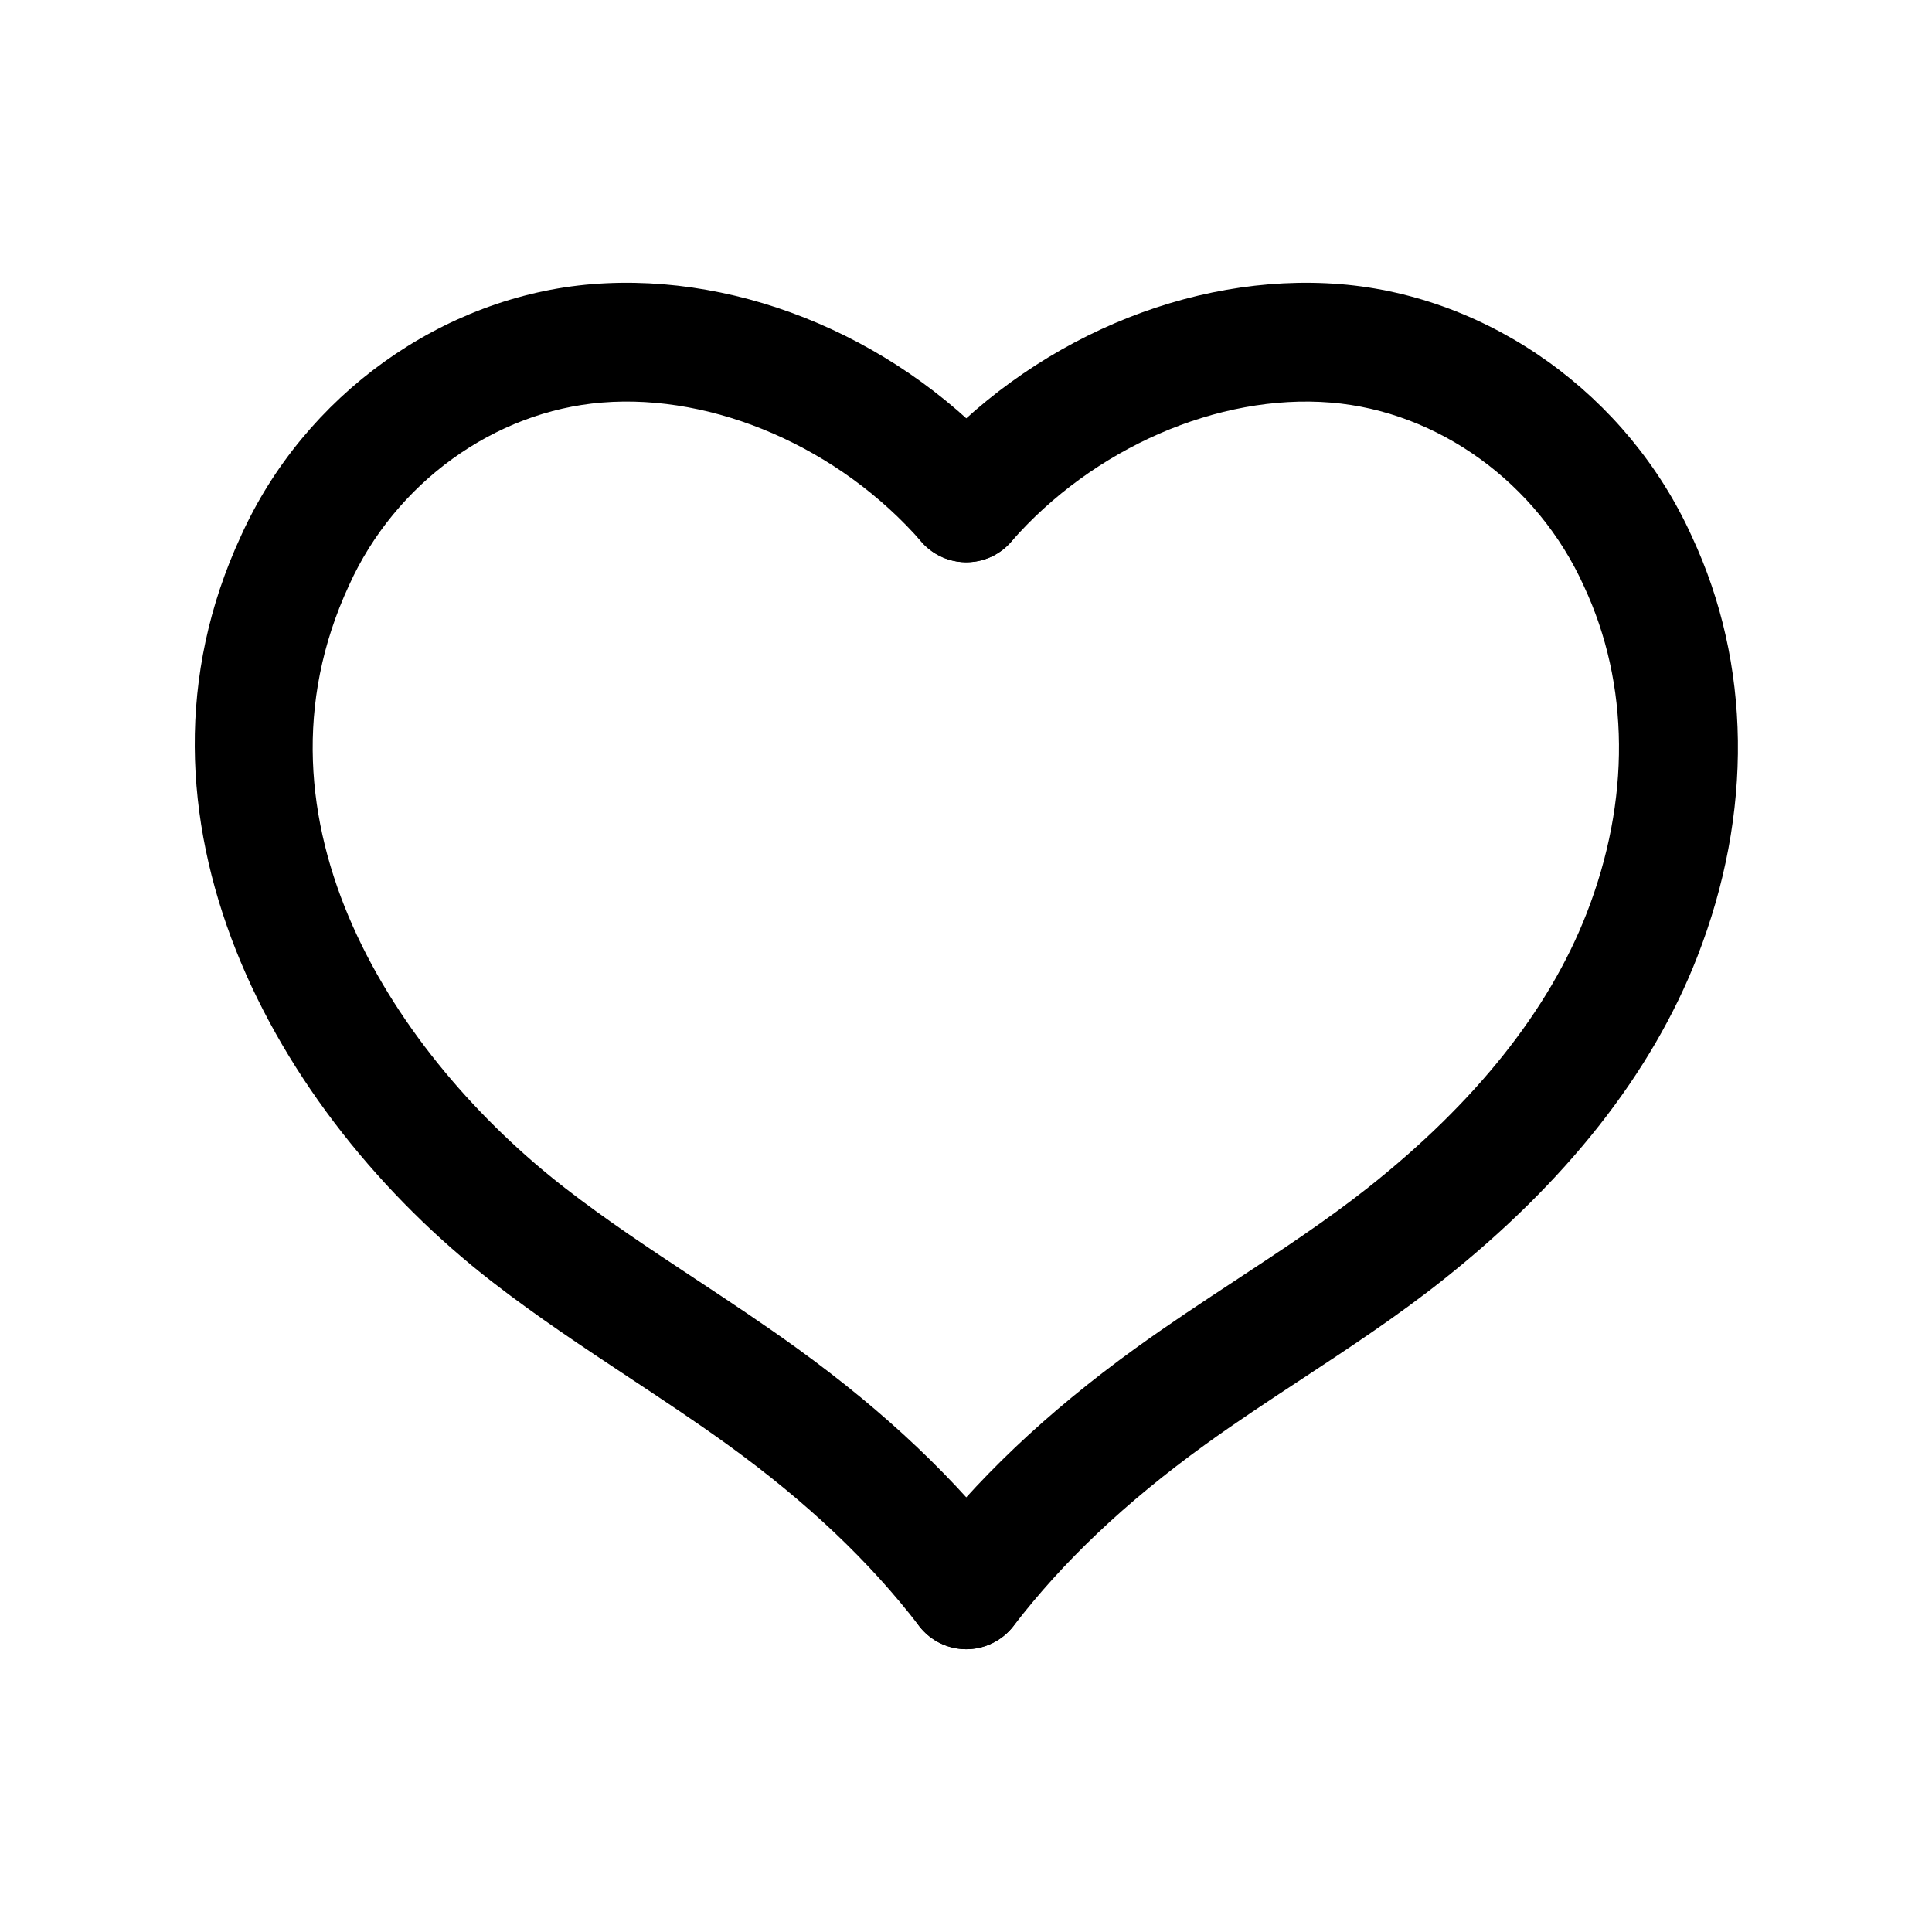 <?xml version="1.0" encoding="UTF-8"?>
<!-- Uploaded to: ICON Repo, www.svgrepo.com, Generator: ICON Repo Mixer Tools -->
<svg fill="#000000" width="800px" height="800px" version="1.1" viewBox="144 144 512 512" xmlns="http://www.w3.org/2000/svg">
 <g>
  <path d="m400.06 581.06c-3.352 0-6.723-1.062-9.582-3.258-6.894-5.289-8.195-15.176-2.906-22.074 15.02-19.57 33.738-37.344 57.238-54.34 8.809-6.375 17.895-12.352 26.695-18.137 12.414-8.164 24.137-15.879 35.195-24.641 28.301-22.441 47.727-46.832 57.742-72.492 11.707-29.961 11.453-60.781-0.691-86.781-12.328-27.332-38.637-46.352-67.109-48.648-29.766-2.434-63.055 12.082-84.695 36.91-5.715 6.559-15.633 7.234-22.215 1.527-6.551-5.715-7.234-15.656-1.52-22.215 28.418-32.613 71.039-50.805 110.97-47.609 39.73 3.203 76.305 29.465 93.188 66.895 15.742 33.691 16.281 73.312 1.418 111.38-12.066 30.922-34.785 59.758-67.504 85.711-12.156 9.645-25.023 18.098-37.465 26.285-8.5 5.59-17.293 11.367-25.527 17.336-20.996 15.191-37.574 30.891-50.711 48.012-3.133 4.027-7.809 6.144-12.523 6.144z"/>
  <path d="m400.08 581.06c-4.723 0-9.391-2.117-12.5-6.156-13.137-17.113-29.719-32.82-50.711-48.012-8.438-6.109-17.406-12.043-26.078-17.781-12.059-7.981-24.535-16.23-36.414-25.457-57.883-44.918-100.88-123.45-66.523-197.61 16.809-37.281 53.387-63.543 93.125-66.746 40.055-3.188 82.547 15.012 110.96 47.609 5.715 6.559 5.031 16.5-1.52 22.215-6.559 5.715-16.516 5.031-22.215-1.527-21.641-24.828-54.852-39.344-84.688-36.91-28.48 2.297-54.797 21.316-67.031 48.453-29.008 62.605 12.691 125.1 57.191 159.65 10.934 8.492 22.371 16.059 34.48 24.066 8.949 5.91 18.199 12.035 27.176 18.531 23.488 17.004 42.211 34.77 57.238 54.34 5.289 6.894 3.992 16.781-2.906 22.074-2.875 2.191-6.238 3.254-9.59 3.254z"/>
 </g>
</svg>
